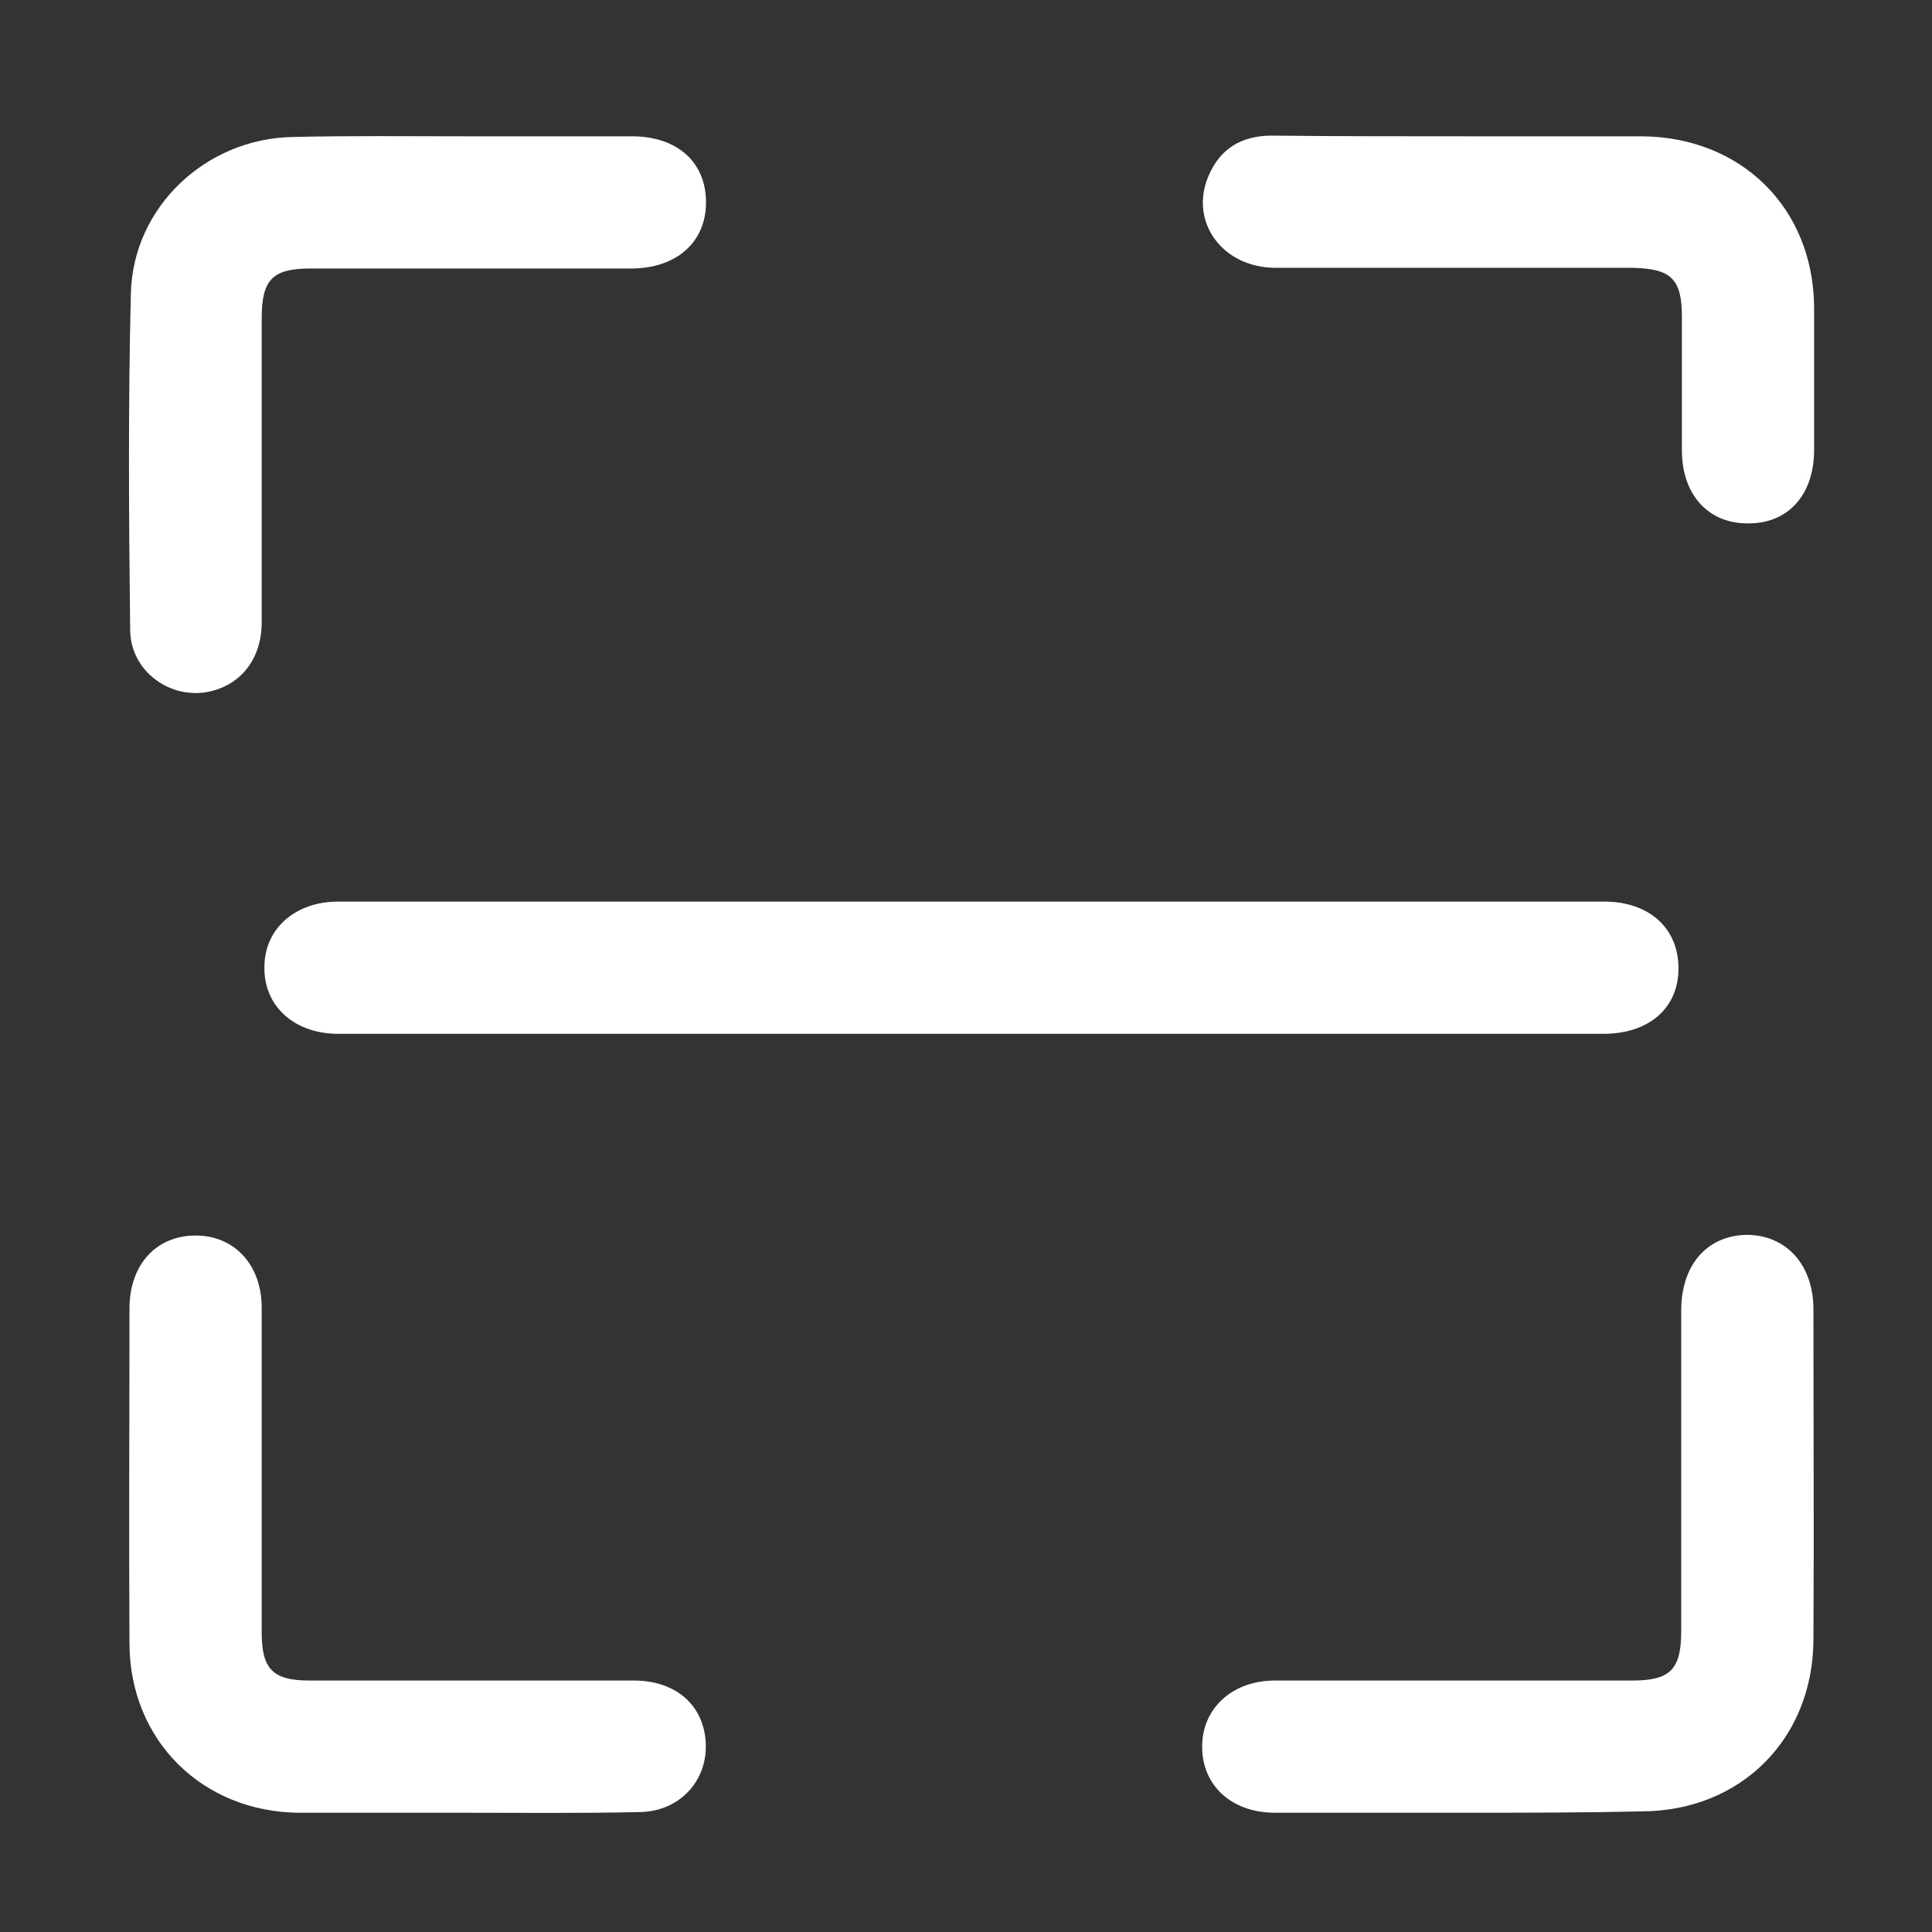 <?xml version="1.0" encoding="utf-8"?>
<!-- Generator: Adobe Illustrator 26.0.1, SVG Export Plug-In . SVG Version: 6.00 Build 0)  -->
<svg version="1.1" id="圖層_1" xmlns="http://www.w3.org/2000/svg" xmlns:xlink="http://www.w3.org/1999/xlink" x="0px" y="0px"
	 viewBox="0 0 283.5 283.5" style="enable-background:new 0 0 283.5 283.5;" xml:space="preserve">
<rect x="0" y="0" width="283.5" height="283.5" fill="#333333" stroke="none"/>
<style type="text/css">
	.st0{fill:#FFFFFF;}
</style>
<g>
	<path class="st0" d="M142.6,151.7c-30.5,0-61,0-91.5,0c-0.6,0-1.1,0-1.7,0c-6.3-0.1-10.7-4.1-10.6-9.8c0-5.6,4.5-9.6,10.8-9.6
		c61.9,0,123.8,0,185.8,0c6.6,0,10.9,3.9,10.9,9.8c0,5.8-4.3,9.6-11,9.6C204.3,151.7,173.5,151.7,142.6,151.7z"/>
	<path class="st0" d="M214.5,266c-9.1,0-18.2,0-27.4,0c-6.4,0-10.7-4-10.7-9.7c0-5.6,4.4-9.7,10.7-9.7c17.5,0,34.9,0,52.4,0
		c5.6,0,7.2-1.6,7.2-7.3c0-15.7,0-31.3,0-47c0-6.7,3.8-11,9.6-11.1c5.8,0,9.8,4.4,9.8,10.9c0,16.2,0.1,32.4,0,48.6
		c-0.1,14.5-10.7,25.1-25.3,25.1C232.1,266,223.3,266,214.5,266z"/>
	<path class="st0" d="M67.9,266c-8,0-16,0-24,0c-14.2-0.1-24.8-10.6-24.9-24.7c-0.1-16.4,0-32.9,0-49.3c0-6.4,3.9-10.7,9.7-10.7
		c5.7,0,9.7,4.3,9.7,10.6c0,15.9,0,31.7,0,47.6c0,5.4,1.6,7.1,7,7.1c15.9,0,31.7,0,47.6,0c5.9,0,9.9,3.3,10.5,8.4
		c0.7,5.9-3.5,10.8-9.6,10.9C85.2,266.1,76.6,266,67.9,266z"/>
	<path class="st0" d="M68,20c8.2,0,16.4,0,24.7,0c6.7,0,10.9,3.8,10.9,9.7c0,5.8-4.3,9.7-11,9.7c-15.7,0-31.3,0-47,0
		c-5.6,0-7.2,1.6-7.2,7.3c0,14.9,0,29.7,0,44.6c0,5.6-3.3,9.5-8.3,10.3c-5.6,0.8-11-3.4-11-9.2c-0.2-16.4-0.3-32.9,0.1-49.3
		c0.3-12.8,11.1-22.8,23.8-23C51.3,19.9,59.7,20,68,20z"/>
	<path class="st0" d="M214.9,20c8.7,0,17.3,0,26,0c14.6,0.1,25.2,10.5,25.3,25.1c0,7,0,14,0,20.9c0,6.7-3.9,10.9-9.8,10.8
		c-5.8,0-9.6-4.3-9.6-10.7c0-6.5,0-13.1,0-19.6c0-5.6-1.6-7.1-7.3-7.2c-17.4,0-34.9,0-52.3,0c-7.8,0-12.7-6.7-9.9-13.4
		c1.7-4.1,4.9-6,9.3-6C196,20,205.4,20,214.9,20z"/>
</g>
</svg>
